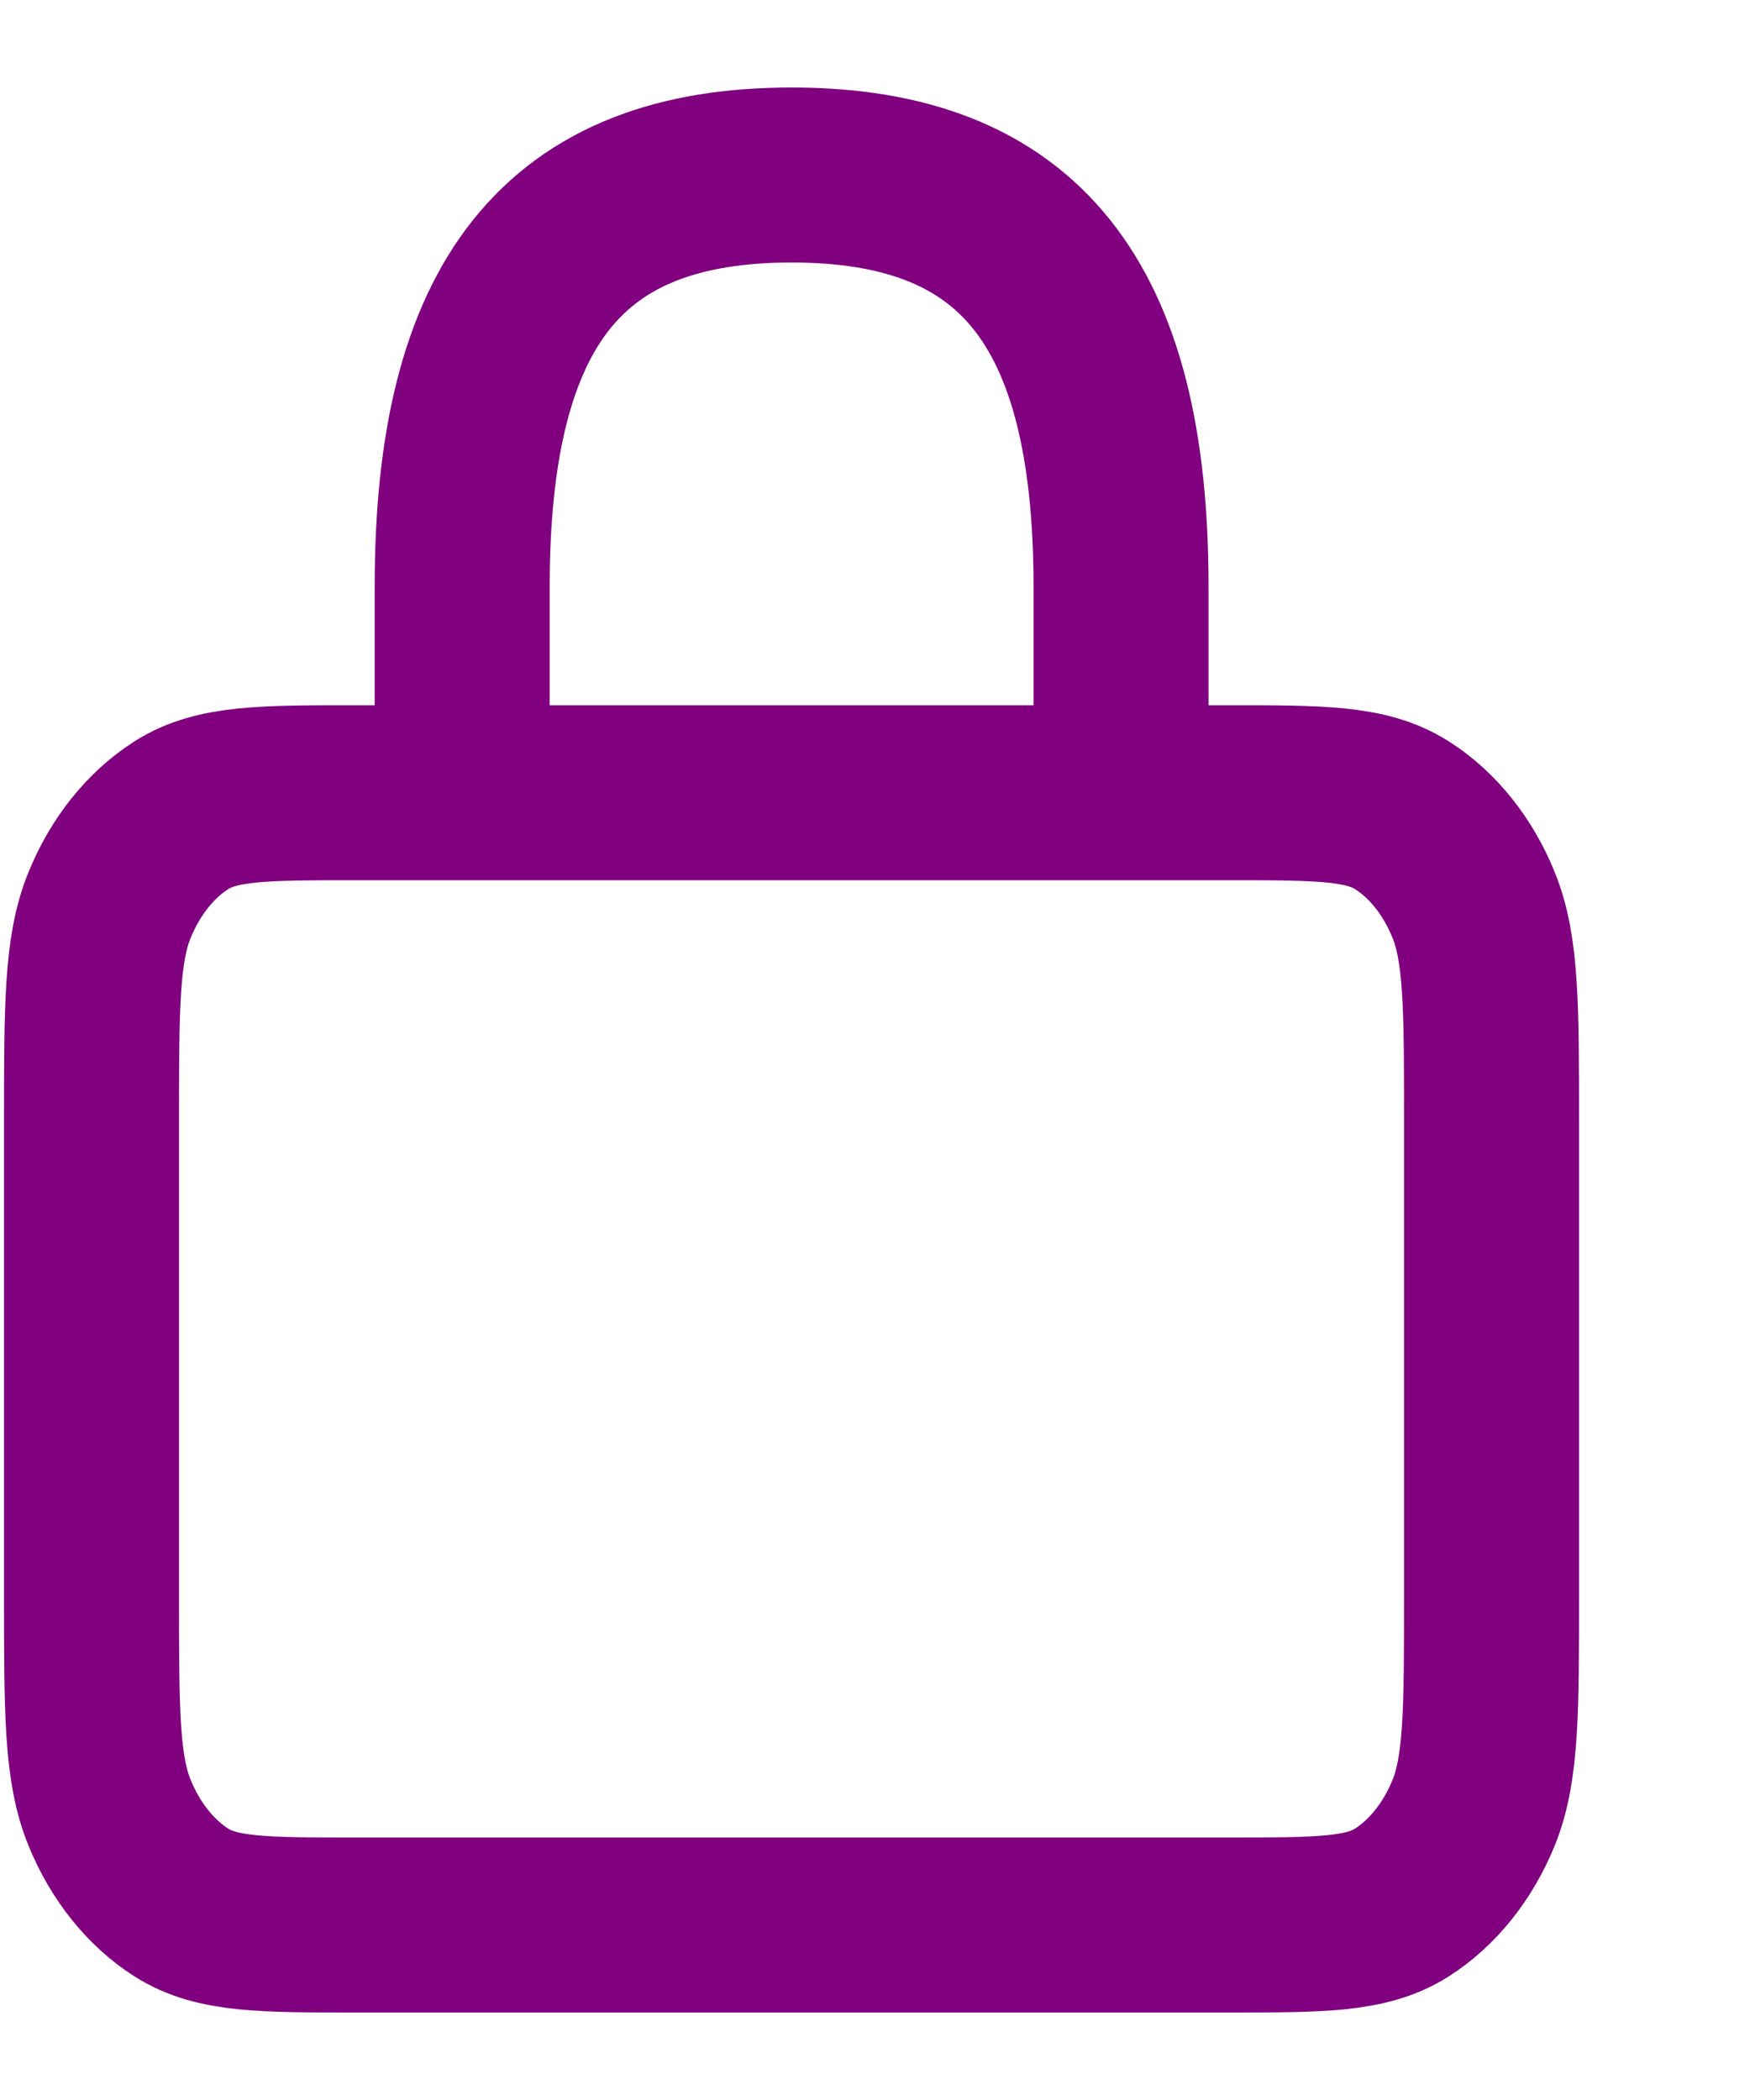 <svg width="10" height="12" viewBox="0 0 10 12" fill="none" xmlns="http://www.w3.org/2000/svg">
  <path d="M2.641 4.529V3.353C2.641 1.729 3.224 1 4.523 1C5.823 1 6.406 1.729 6.406 3.353V4.529M0.523 9.118V6.412C0.523 5.753 0.523 5.424 0.626 5.172C0.716 4.951 0.86 4.771 1.037 4.658C1.239 4.53 1.502 4.53 2.029 4.53H7.018C7.545 4.53 7.808 4.53 8.01 4.658C8.187 4.77 8.331 4.95 8.421 5.172C8.523 5.424 8.523 5.753 8.523 6.412V9.118C8.523 9.776 8.523 10.106 8.421 10.358C8.331 10.579 8.187 10.759 8.01 10.872C7.808 11 7.545 11 7.018 11H2.029C1.502 11 1.239 11 1.037 10.872C0.86 10.759 0.716 10.579 0.626 10.358C0.523 10.107 0.523 9.777 0.523 9.118Z" stroke="#800080" stroke-linecap="round" stroke-linejoin="round"/>
</svg>
